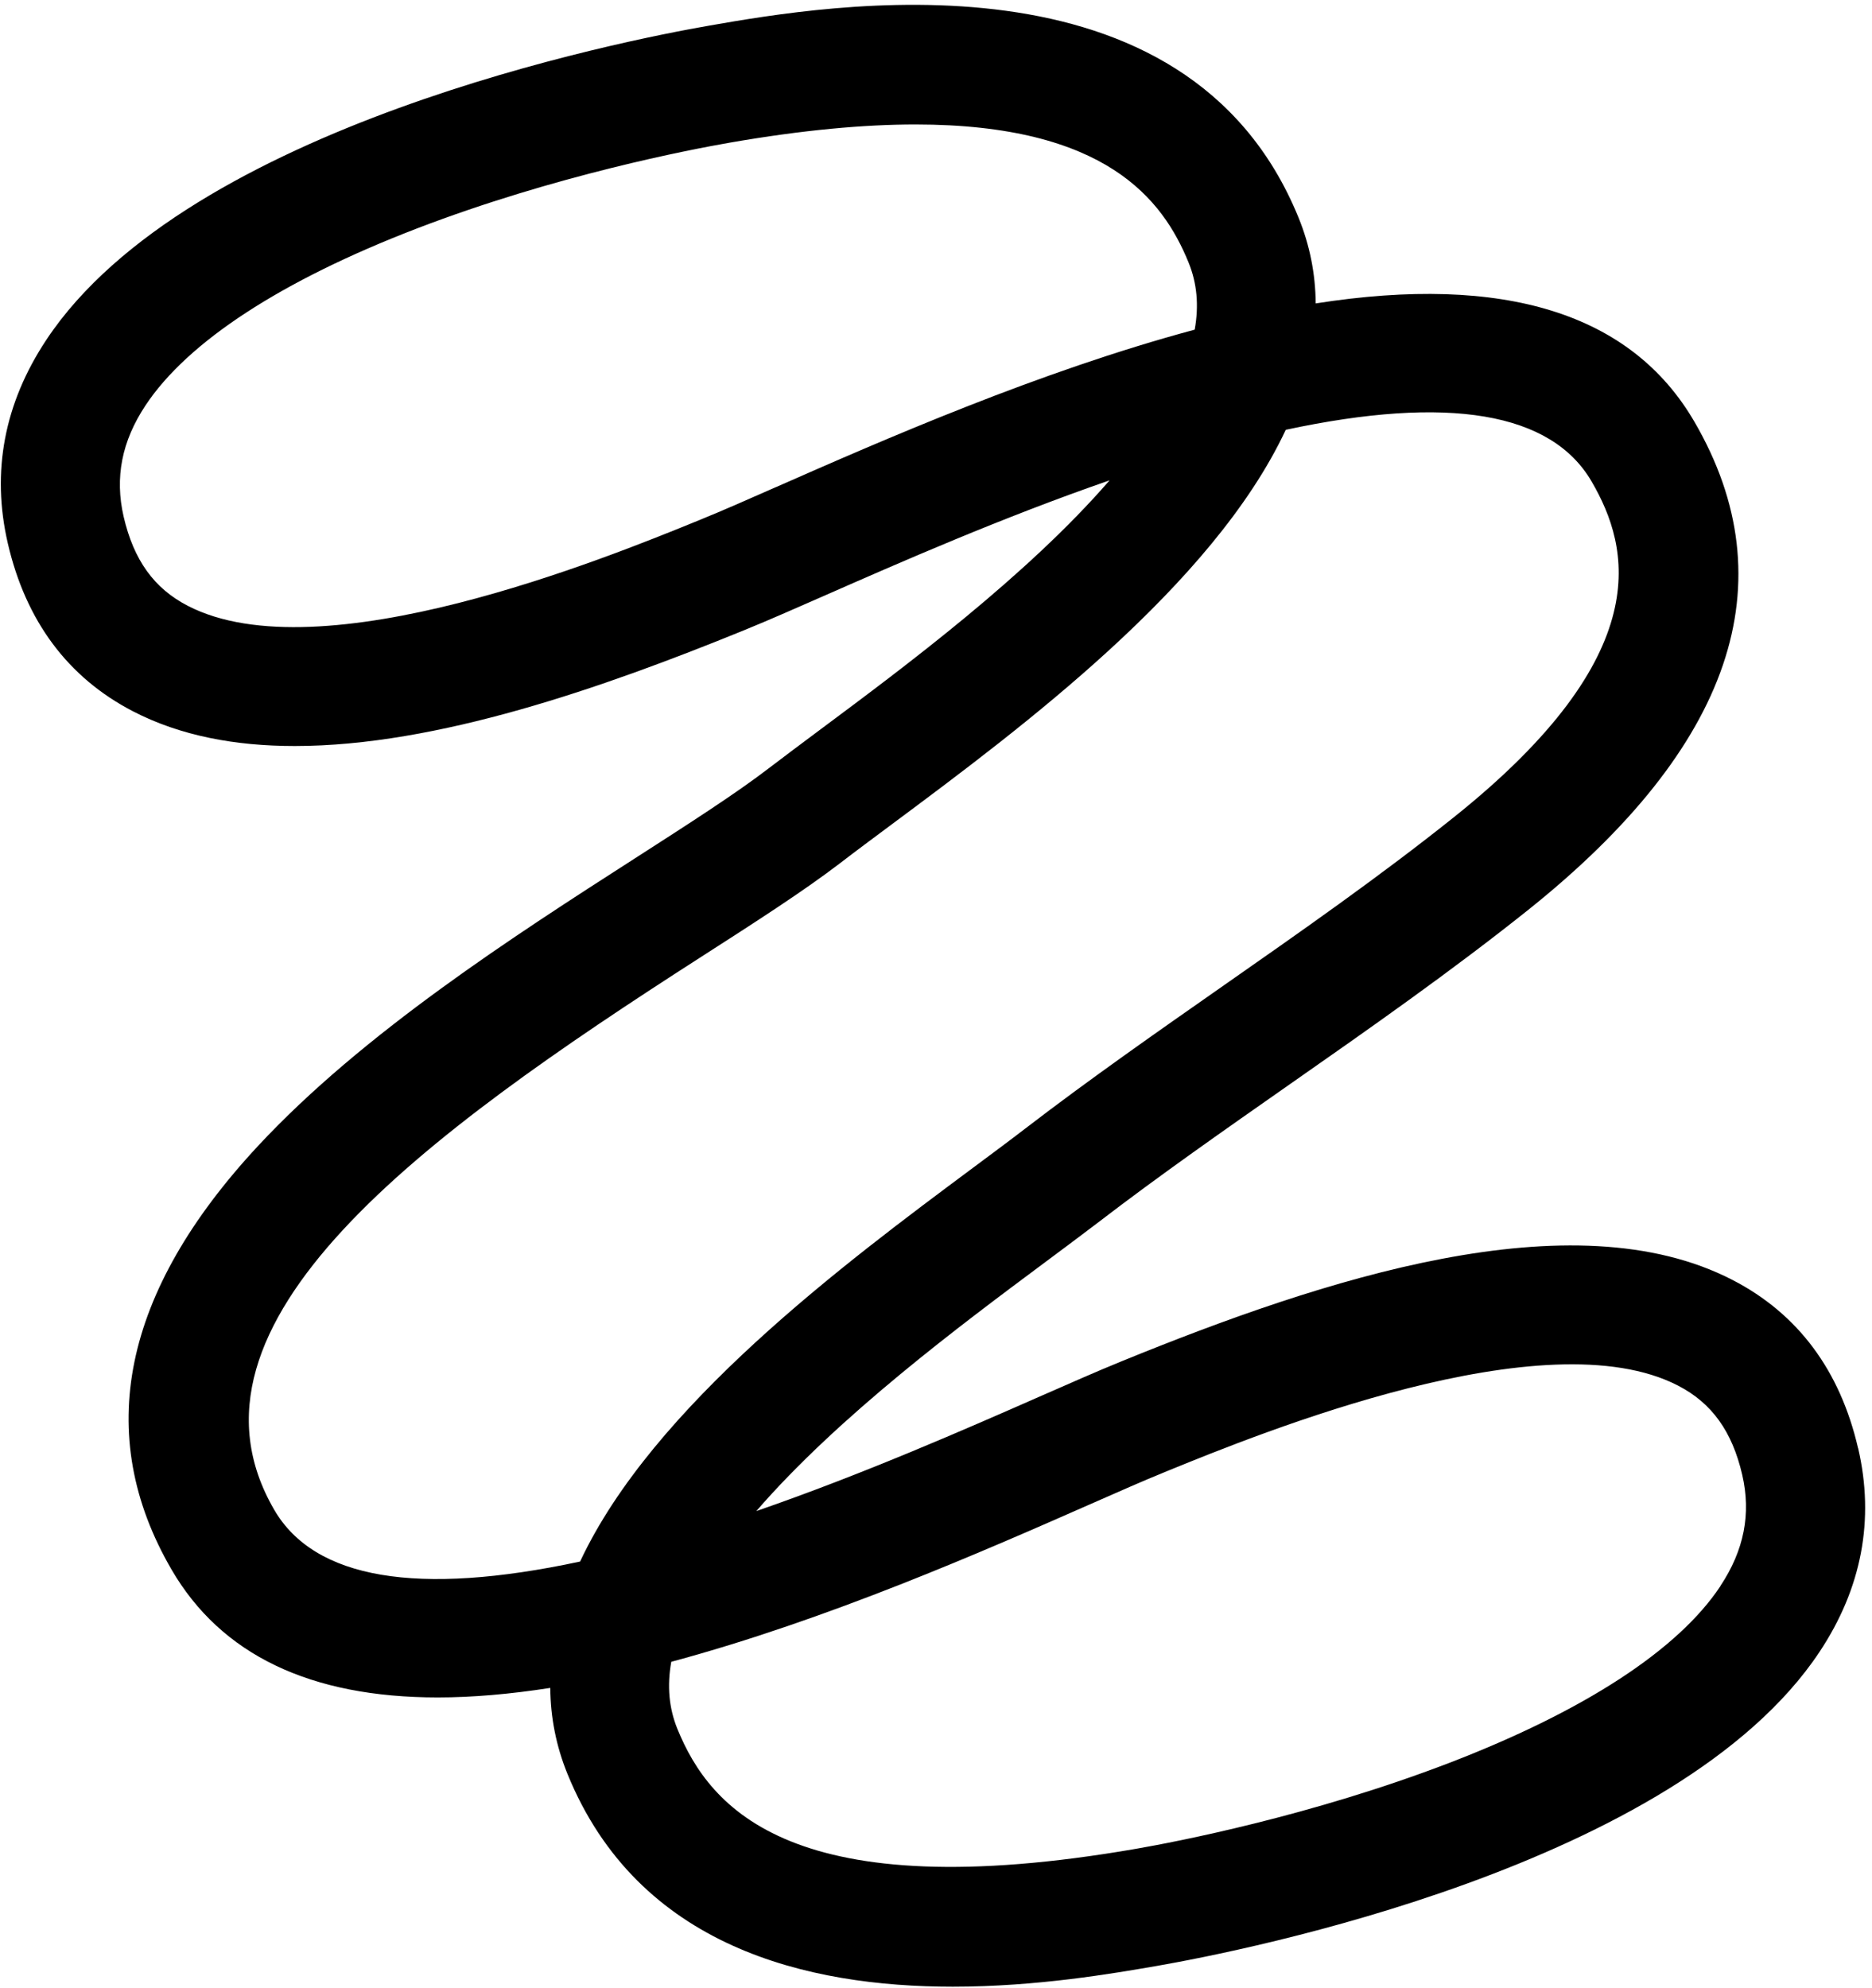<svg width="177" height="188" viewBox="0 0 177 188" fill="none" xmlns="http://www.w3.org/2000/svg">
<path d="M175.68 136.92C173.98 129.58 170 124.23 163.84 121.04C148.64 113.16 125 120.99 106.11 128.69L105.75 128.84C103.83 129.62 101.38 130.7 98.53 131.95C91.37 135.1 81.68 139.36 71.51 142.88C79.29 133.89 90.88 125.26 98.75 119.4C100.6 118.02 102.31 116.75 103.79 115.62C109.58 111.17 115.87 106.78 121.94 102.53C129.45 97.28 137.22 91.84 144.5 86.03C163.77 70.63 169.06 55.1 160.21 39.88C154.26 29.64 142.23 25.89 124.4 28.69C124.38 25.89 123.84 23.18 122.78 20.58C112.19 -5.42 78.23 0.48 67.07 2.42C58.96 3.83 17.82 11.88 4.39 32.12C0.4 38.13 -0.83 44.61 0.74 51.38C2.44 58.72 6.42 64.07 12.58 67.26C17.06 69.58 22.27 70.54 27.87 70.54C41.29 70.54 56.98 65.04 70.31 59.61L70.67 59.46C72.59 58.68 75.04 57.6 77.89 56.35C85.05 53.2 94.74 48.94 104.91 45.42C97.13 54.41 85.54 63.04 77.67 68.9C75.82 70.28 74.12 71.55 72.64 72.68C69.59 75.02 65.17 77.86 60.05 81.15C48.59 88.51 34.33 97.68 24.4 108.35C11.55 122.17 8.8 135.65 16.22 148.41C20.9 156.46 29.33 160.5 41.39 160.5C44.67 160.5 48.22 160.19 52.03 159.6C52.05 162.4 52.59 165.11 53.65 167.72C60.34 184.16 76.38 187.85 90.09 187.85C98.07 187.85 105.25 186.6 109.36 185.89C117.47 184.48 158.61 176.43 172.04 156.19C176.03 150.18 177.26 143.7 175.69 136.93L175.68 136.92ZM73.36 46.06C70.6 47.28 68.21 48.33 66.43 49.05L66.07 49.2C57.22 52.81 30.3 63.78 17.75 57.28C14.56 55.63 12.64 52.95 11.69 48.85C10.84 45.16 11.51 41.72 13.76 38.33C17.75 32.31 26.6 26.54 39.35 21.63C52.51 16.57 65.37 14.12 69 13.49C75.9 12.29 81.69 11.77 86.56 11.77C104.57 11.77 109.95 18.86 112.38 24.82C113.18 26.78 113.37 28.88 112.96 31.17C98.22 35.13 83.41 41.64 73.37 46.06H73.36ZM25.93 142.76C15.64 125.06 40.14 107.28 66.12 90.59C71.45 87.17 76.05 84.21 79.48 81.58C80.92 80.47 82.58 79.24 84.38 77.9C96.61 68.8 114.7 55.33 121.57 40.64C136.96 37.34 146.68 38.98 150.49 45.53C154.13 51.78 156.73 61.88 137.48 77.26C130.49 82.85 122.87 88.17 115.5 93.32C109.32 97.64 102.93 102.11 96.94 106.71C95.5 107.82 93.84 109.05 92.04 110.39C79.81 119.49 61.72 132.96 54.85 147.65C39.46 150.95 29.74 149.31 25.93 142.76ZM162.67 149.97C158.68 155.99 149.83 161.76 137.08 166.67C123.92 171.73 111.06 174.18 107.43 174.81C74.98 180.44 67.13 171.04 64.05 163.48C63.25 161.52 63.06 159.42 63.47 157.13C78.21 153.17 93.02 146.66 103.06 142.24C105.83 141.02 108.21 139.97 109.99 139.25L110.35 139.1C119.2 135.49 146.12 124.52 158.67 131.02C161.86 132.67 163.78 135.35 164.73 139.45C165.58 143.14 164.91 146.58 162.66 149.97H162.67Z" fill="black"/>
</svg>
